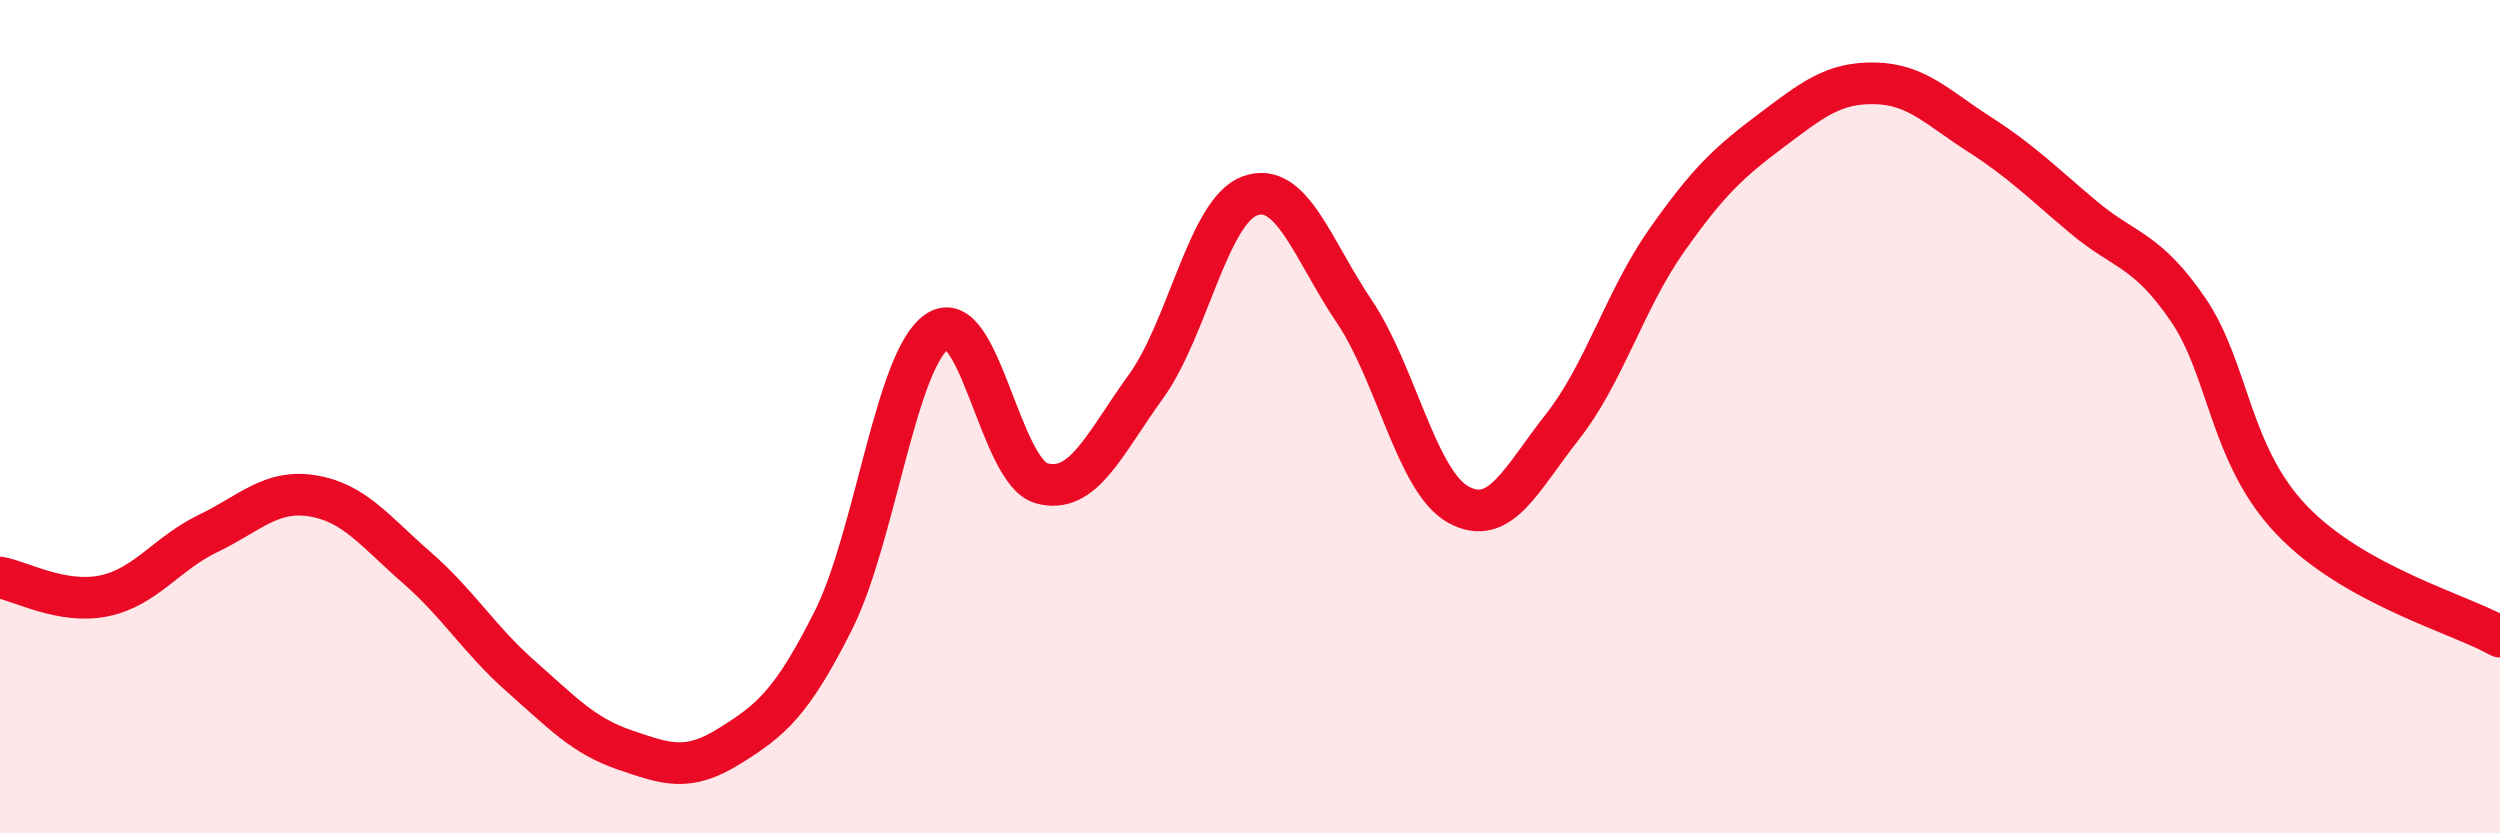 
    <svg width="60" height="20" viewBox="0 0 60 20" xmlns="http://www.w3.org/2000/svg">
      <path
        d="M 0,13.86 C 0.5,13.95 1.5,14.51 2.5,14.3 C 3.5,14.09 4,13.28 5,12.8 C 6,12.32 6.5,11.74 7.5,11.9 C 8.5,12.06 9,12.75 10,13.62 C 11,14.49 11.5,15.35 12.5,16.23 C 13.5,17.11 14,17.66 15,18 C 16,18.34 16.5,18.53 17.5,17.91 C 18.5,17.29 19,16.88 20,14.89 C 21,12.9 21.5,8.61 22.5,7.95 C 23.5,7.29 24,11.33 25,11.6 C 26,11.87 26.5,10.66 27.5,9.28 C 28.5,7.9 29,5.06 30,4.7 C 31,4.34 31.5,5.99 32.5,7.47 C 33.5,8.95 34,11.56 35,12.11 C 36,12.66 36.5,11.51 37.5,10.24 C 38.5,8.97 39,7.19 40,5.77 C 41,4.35 41.5,3.89 42.5,3.14 C 43.5,2.39 44,1.98 45,2 C 46,2.02 46.5,2.58 47.5,3.22 C 48.5,3.86 49,4.37 50,5.21 C 51,6.05 51.5,5.96 52.5,7.41 C 53.5,8.86 53.5,10.91 55,12.48 C 56.5,14.05 59,14.72 60,15.28L60 20L0 20Z"
        fill="#EB0A25"
        opacity="0.1"
        stroke-linecap="round"
        stroke-linejoin="round"
      />
      <path
        d="M 0,13.86 C 0.5,13.95 1.5,14.51 2.5,14.3 C 3.5,14.09 4,13.28 5,12.8 C 6,12.32 6.5,11.74 7.5,11.9 C 8.5,12.06 9,12.75 10,13.62 C 11,14.49 11.5,15.35 12.5,16.23 C 13.5,17.11 14,17.66 15,18 C 16,18.34 16.5,18.53 17.5,17.91 C 18.5,17.29 19,16.88 20,14.89 C 21,12.9 21.5,8.61 22.5,7.95 C 23.5,7.29 24,11.33 25,11.6 C 26,11.87 26.5,10.66 27.5,9.28 C 28.5,7.9 29,5.06 30,4.7 C 31,4.34 31.5,5.99 32.5,7.47 C 33.5,8.95 34,11.56 35,12.11 C 36,12.66 36.5,11.51 37.5,10.24 C 38.5,8.97 39,7.19 40,5.77 C 41,4.35 41.5,3.89 42.5,3.14 C 43.5,2.39 44,1.98 45,2 C 46,2.02 46.5,2.58 47.5,3.22 C 48.5,3.86 49,4.37 50,5.21 C 51,6.05 51.5,5.96 52.5,7.41 C 53.5,8.86 53.5,10.91 55,12.48 C 56.5,14.05 59,14.72 60,15.28"
        stroke="#EB0A25"
        stroke-width="1"
        fill="none"
        stroke-linecap="round"
        stroke-linejoin="round"
      />
    </svg>
  